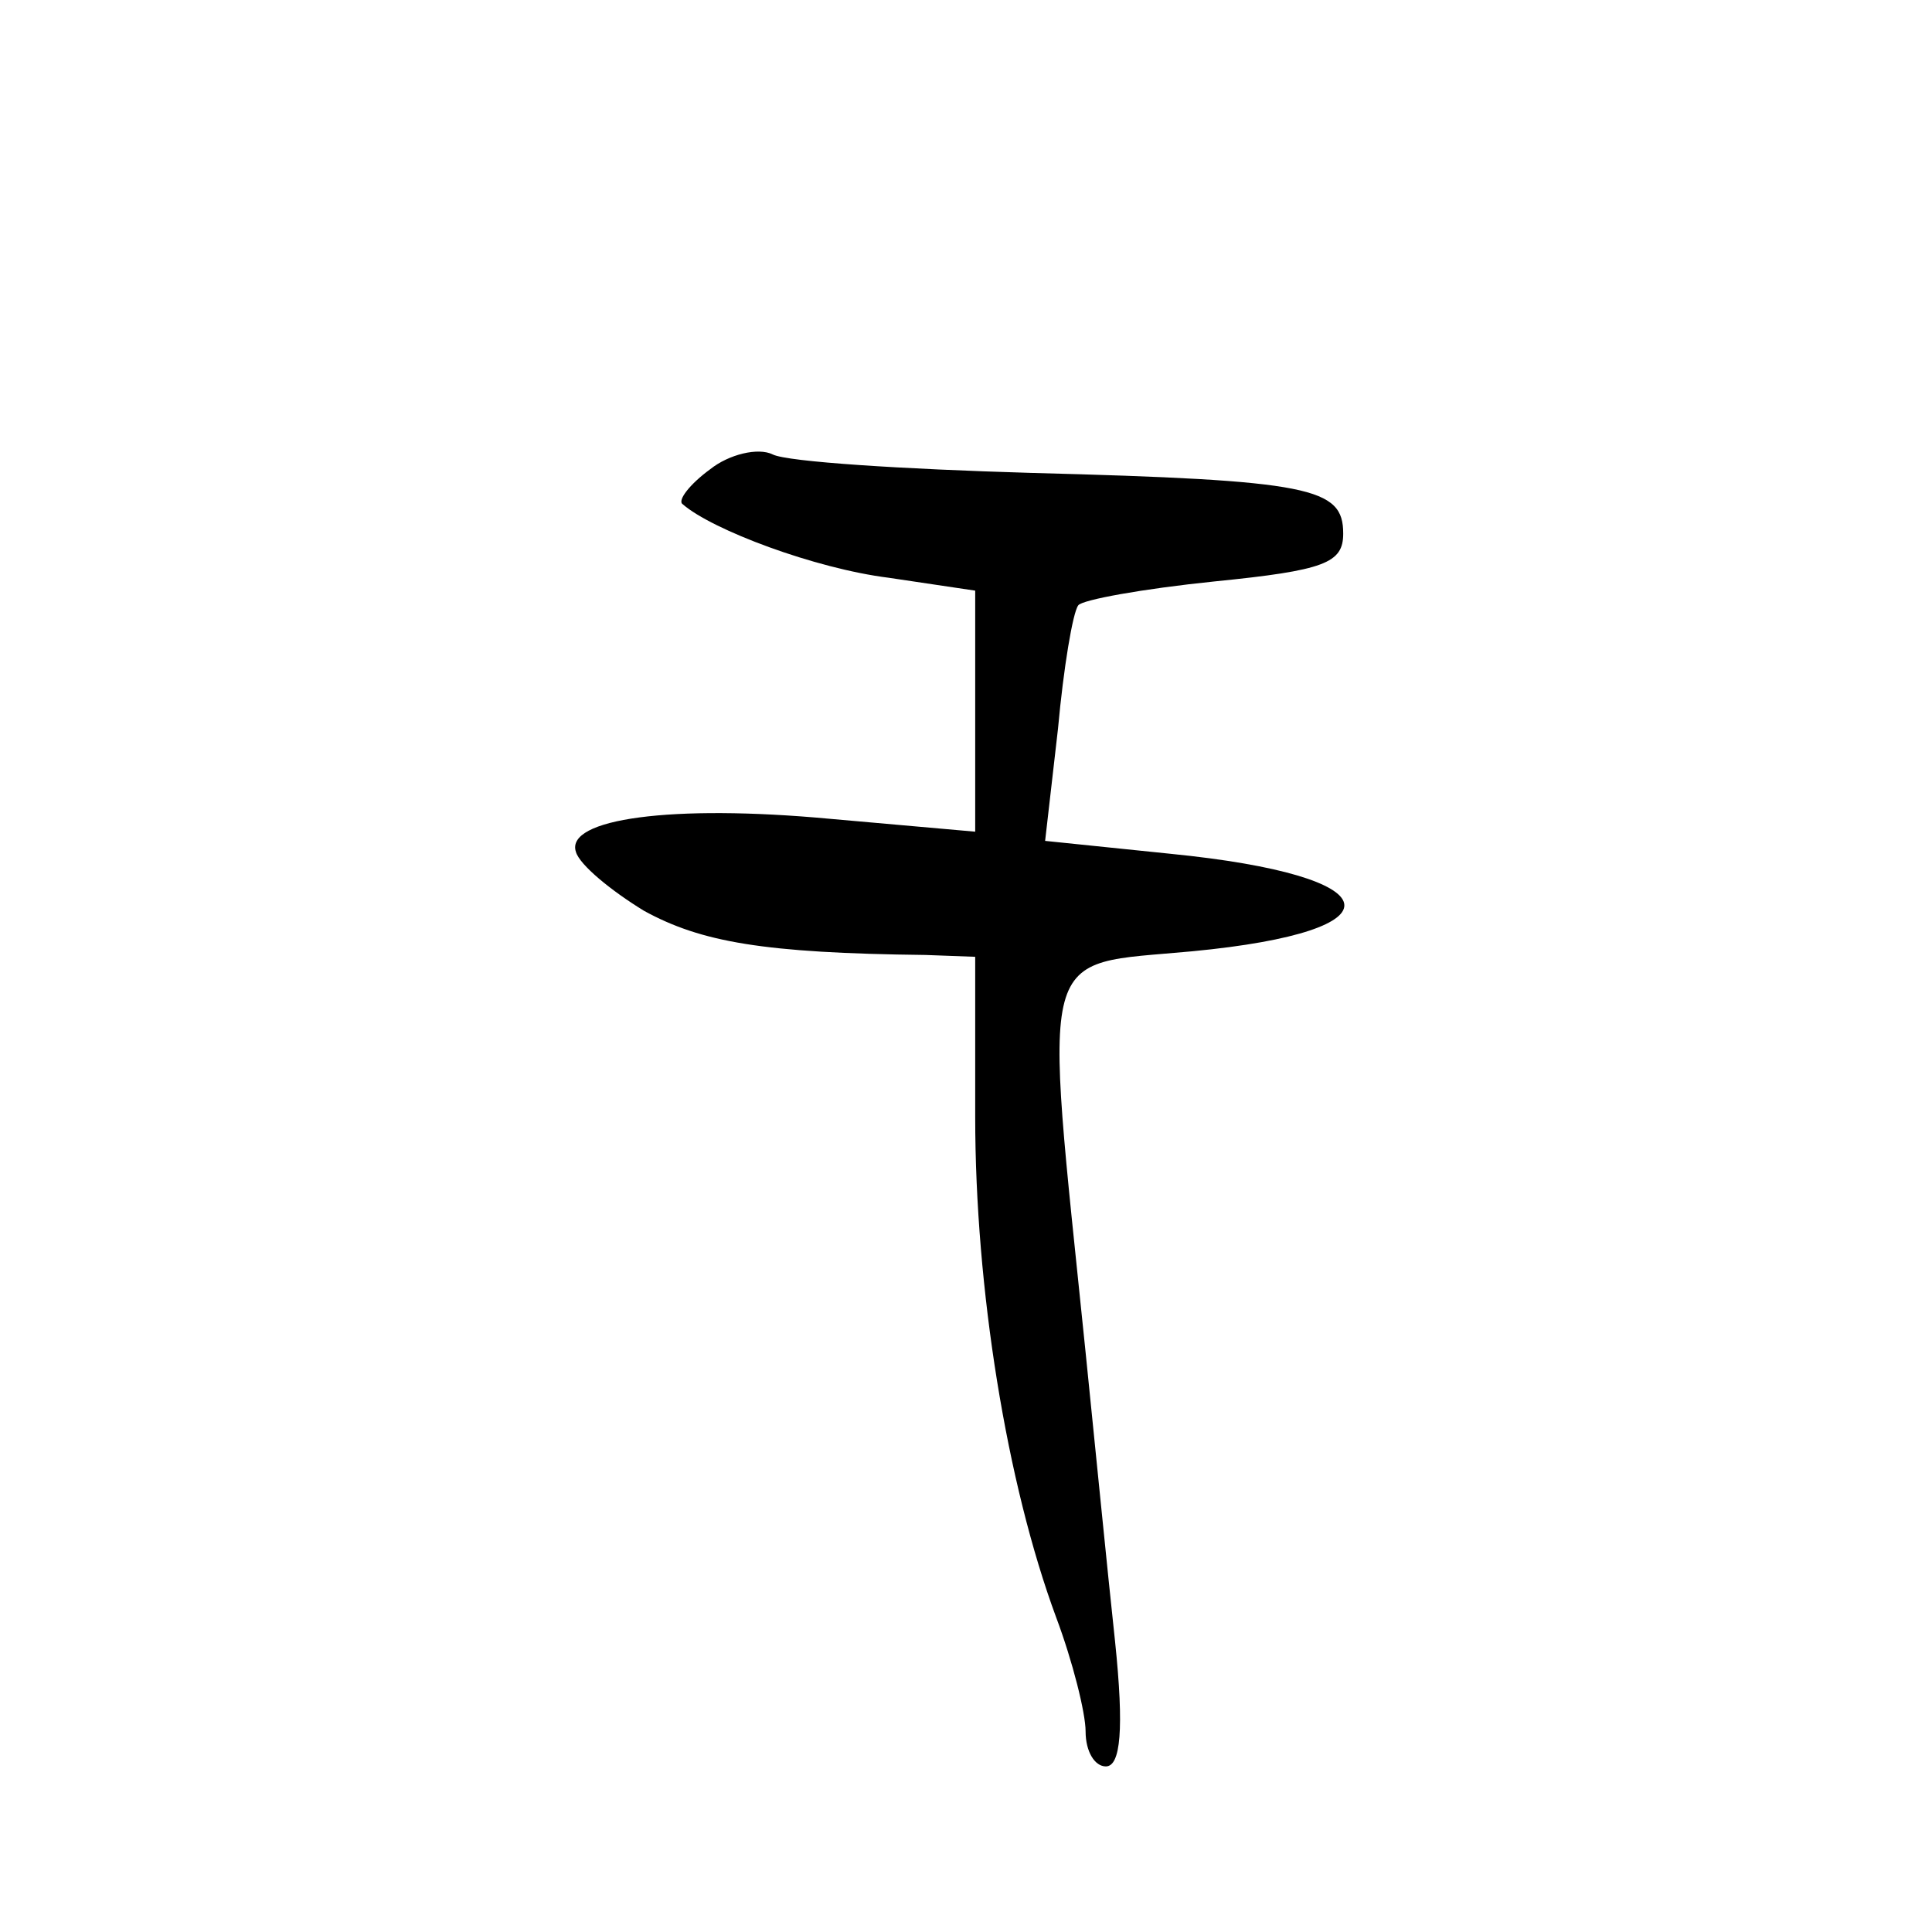 <?xml version="1.0" standalone="no"?>
<!DOCTYPE svg PUBLIC "-//W3C//DTD SVG 20010904//EN"
 "http://www.w3.org/TR/2001/REC-SVG-20010904/DTD/svg10.dtd">
<svg version="1.0" xmlns="http://www.w3.org/2000/svg"
 width="105pt" height="105pt" viewBox="0 0 105 105"
 preserveAspectRatio="xMidYMid meet">
<g transform="translate(0,105) scale(0.1,-0.1)"
fill="#000000" stroke="none">
<path d="M386 795 c-11 -8 -18 -17 -15 -19 16 -14 72 -35 112 -40 l47 -7 0
-66 0 -65 -79 7 c-86 8 -144 0 -138 -18 2 -7 19 -21 37 -32 31 -17 65 -23 153
-24 l27 -1 0 -87 c0 -93 17 -199 44 -272 9 -24 16 -52 16 -62 0 -11 5 -19 11
-19 8 0 10 20 5 68 -4 37 -11 108 -16 157 -23 225 -27 210 58 218 115 11 109
41 -12 53 l-68 7 7 61 c3 33 8 63 11 67 2 3 35 9 74 13 60 6 70 10 70 26 0 25
-17 29 -170 33 -69 2 -132 6 -140 10 -8 4 -24 0 -34 -8z"/>
</g>
</svg>
